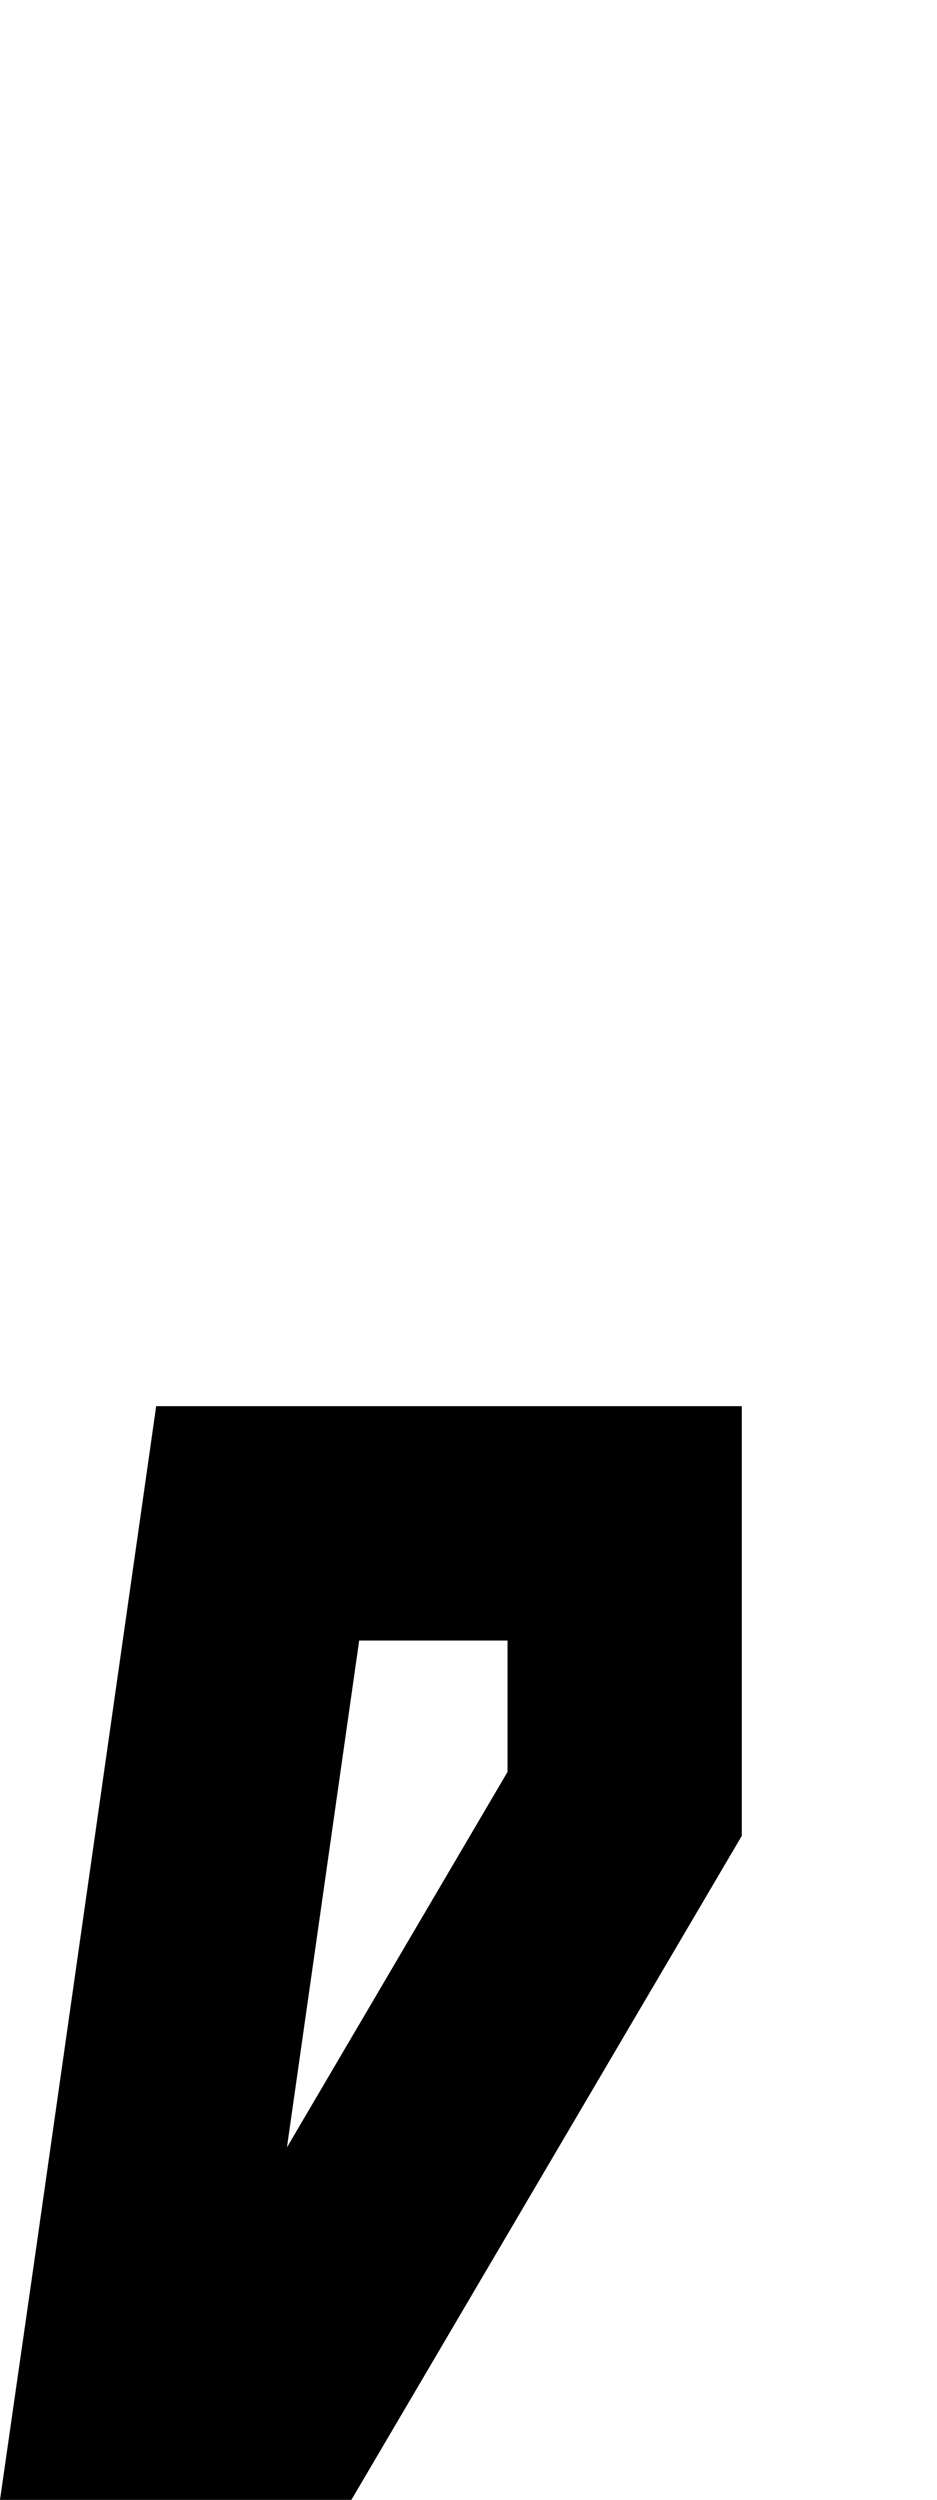 <svg xmlns="http://www.w3.org/2000/svg" viewBox="0 0 192 512"><!--! Font Awesome Pro 6.3.0 by @fontawesome - https://fontawesome.com License - https://fontawesome.com/license (Commercial License) Copyright 2023 Fonticons, Inc. --><path d="M104 362.9L58.8 439.8 73.6 336H104v26.9zM32 288L6.9 464 0 512H48.5 72l80-136V336 288H104 32z"/></svg>